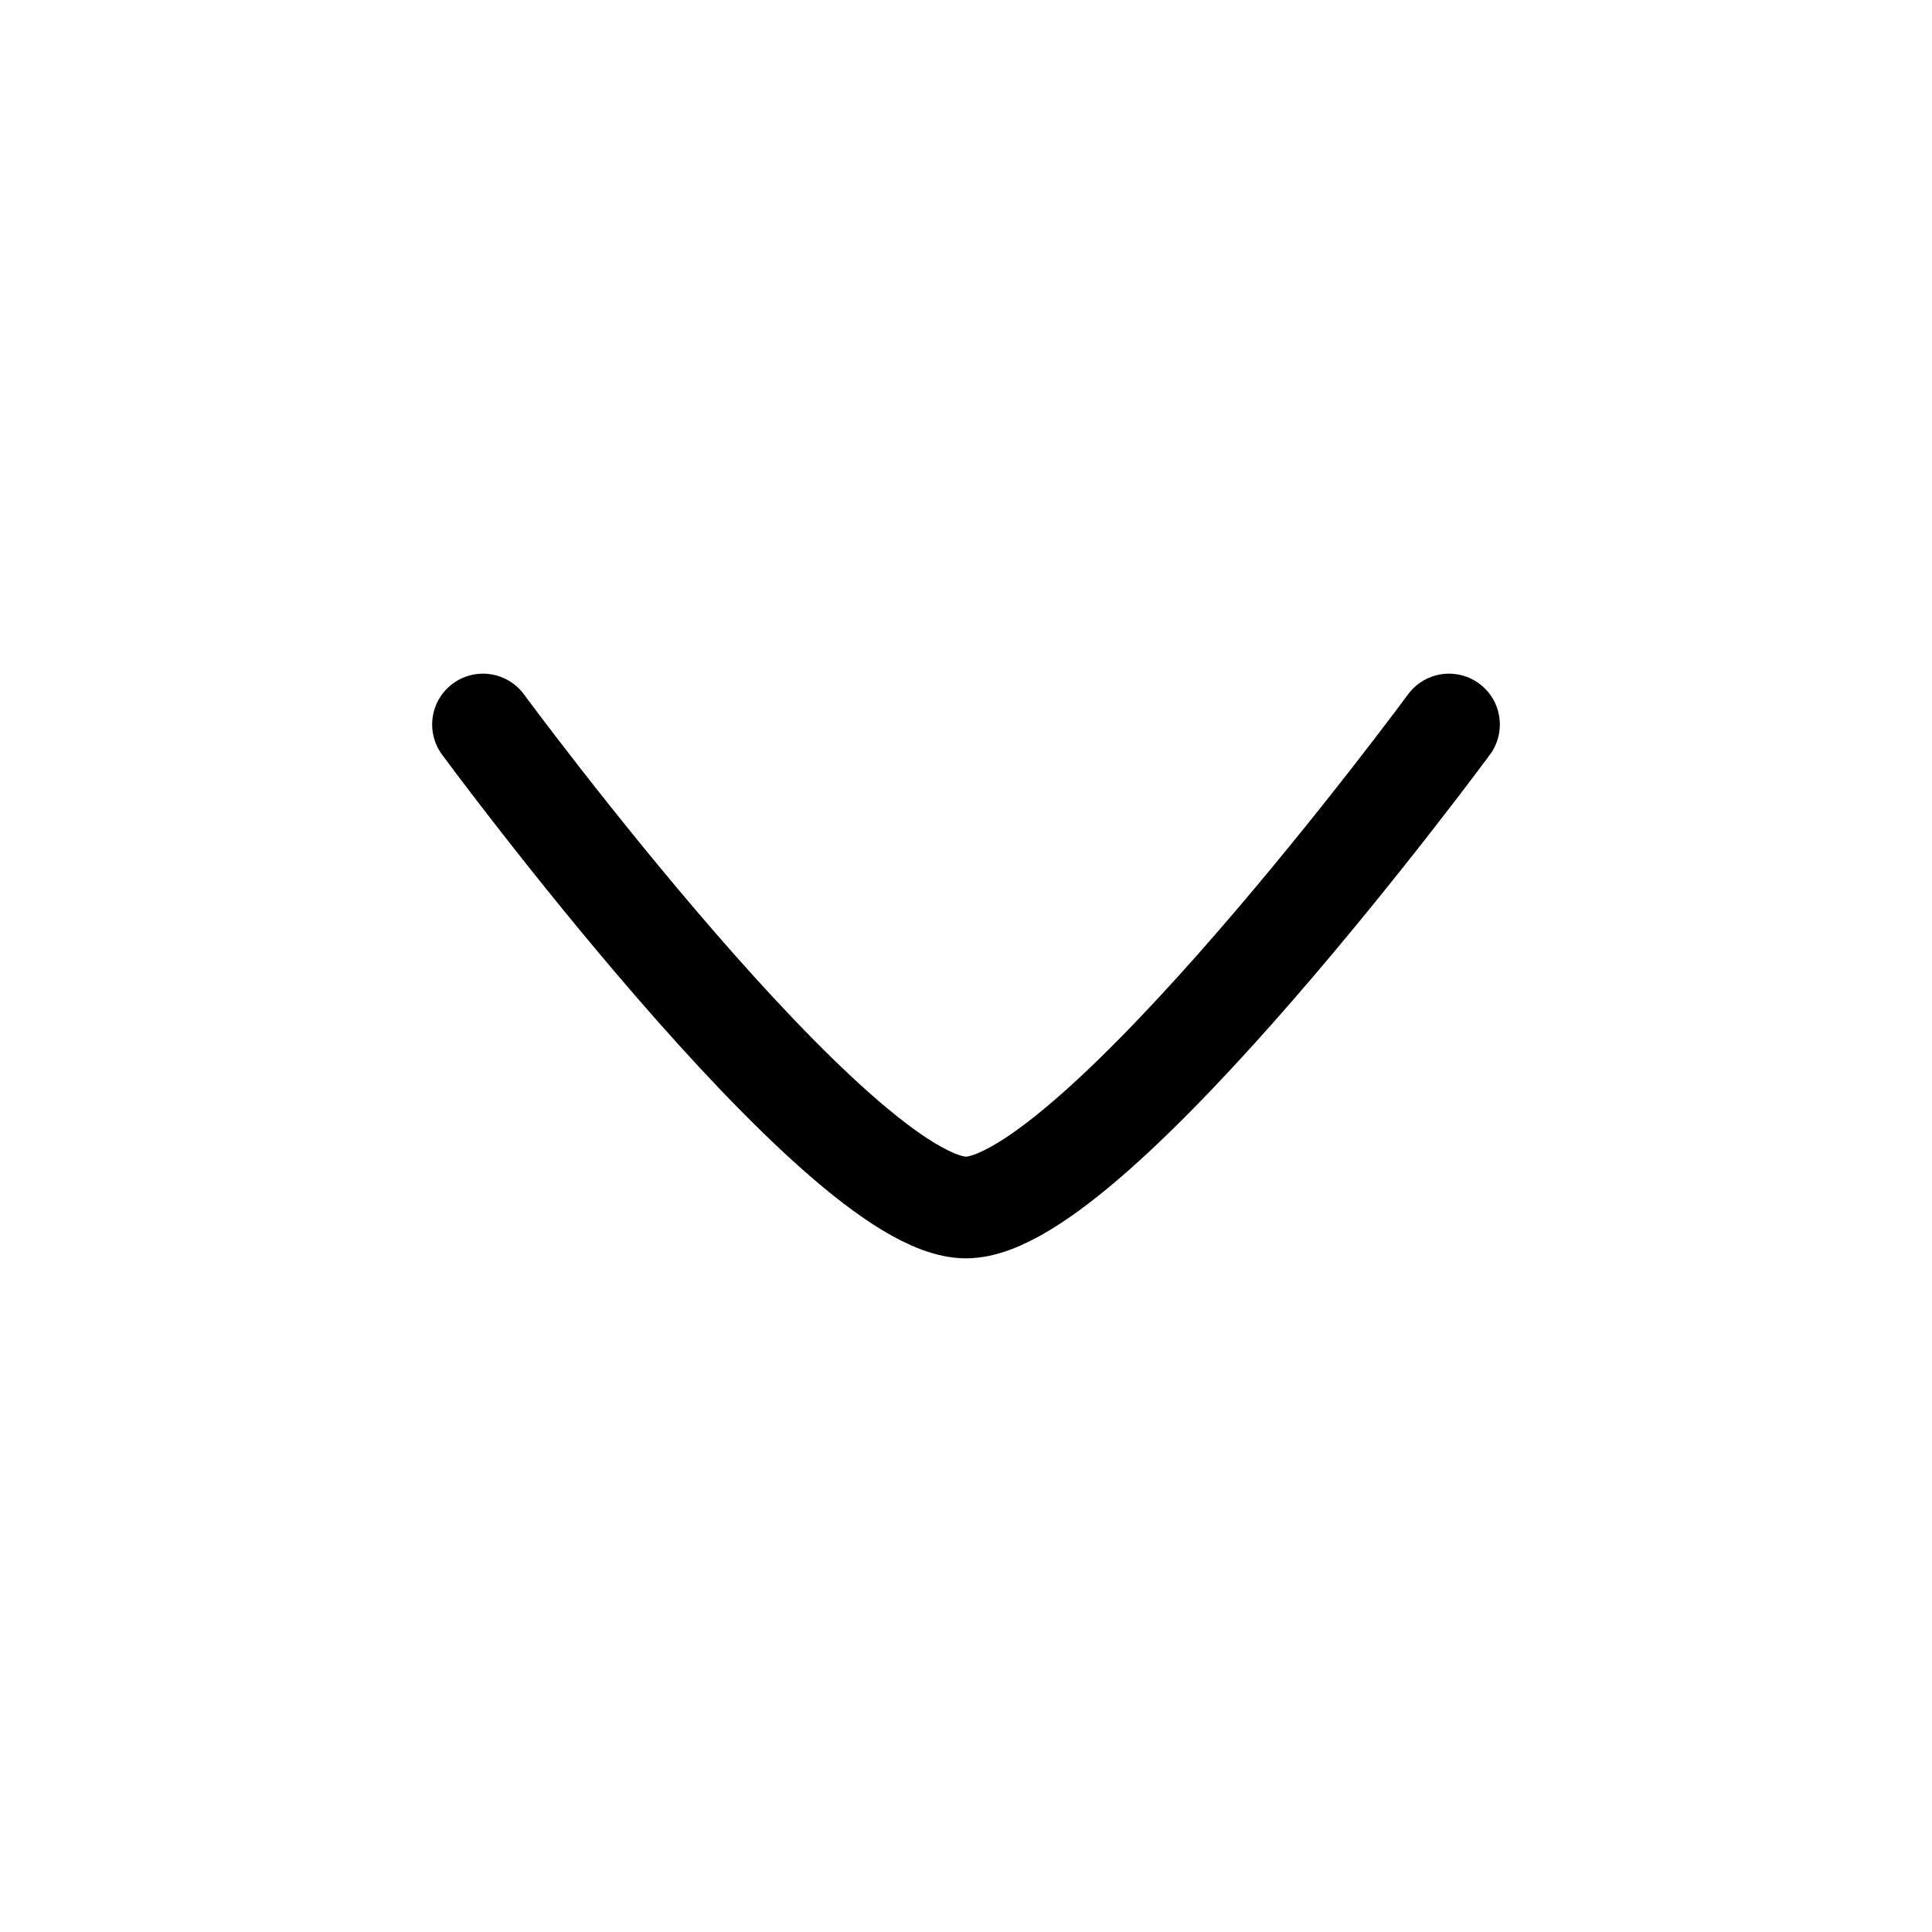 <svg width="38" height="38" viewBox="0 0 38 38" fill="none" xmlns="http://www.w3.org/2000/svg">
<path d="M28.5 14.25C28.5 14.25 21.503 23.75 19 23.75C16.497 23.75 9.5 14.25 9.5 14.25" stroke="black" stroke-width="2" stroke-linecap="round" stroke-linejoin="round"/>
</svg>
